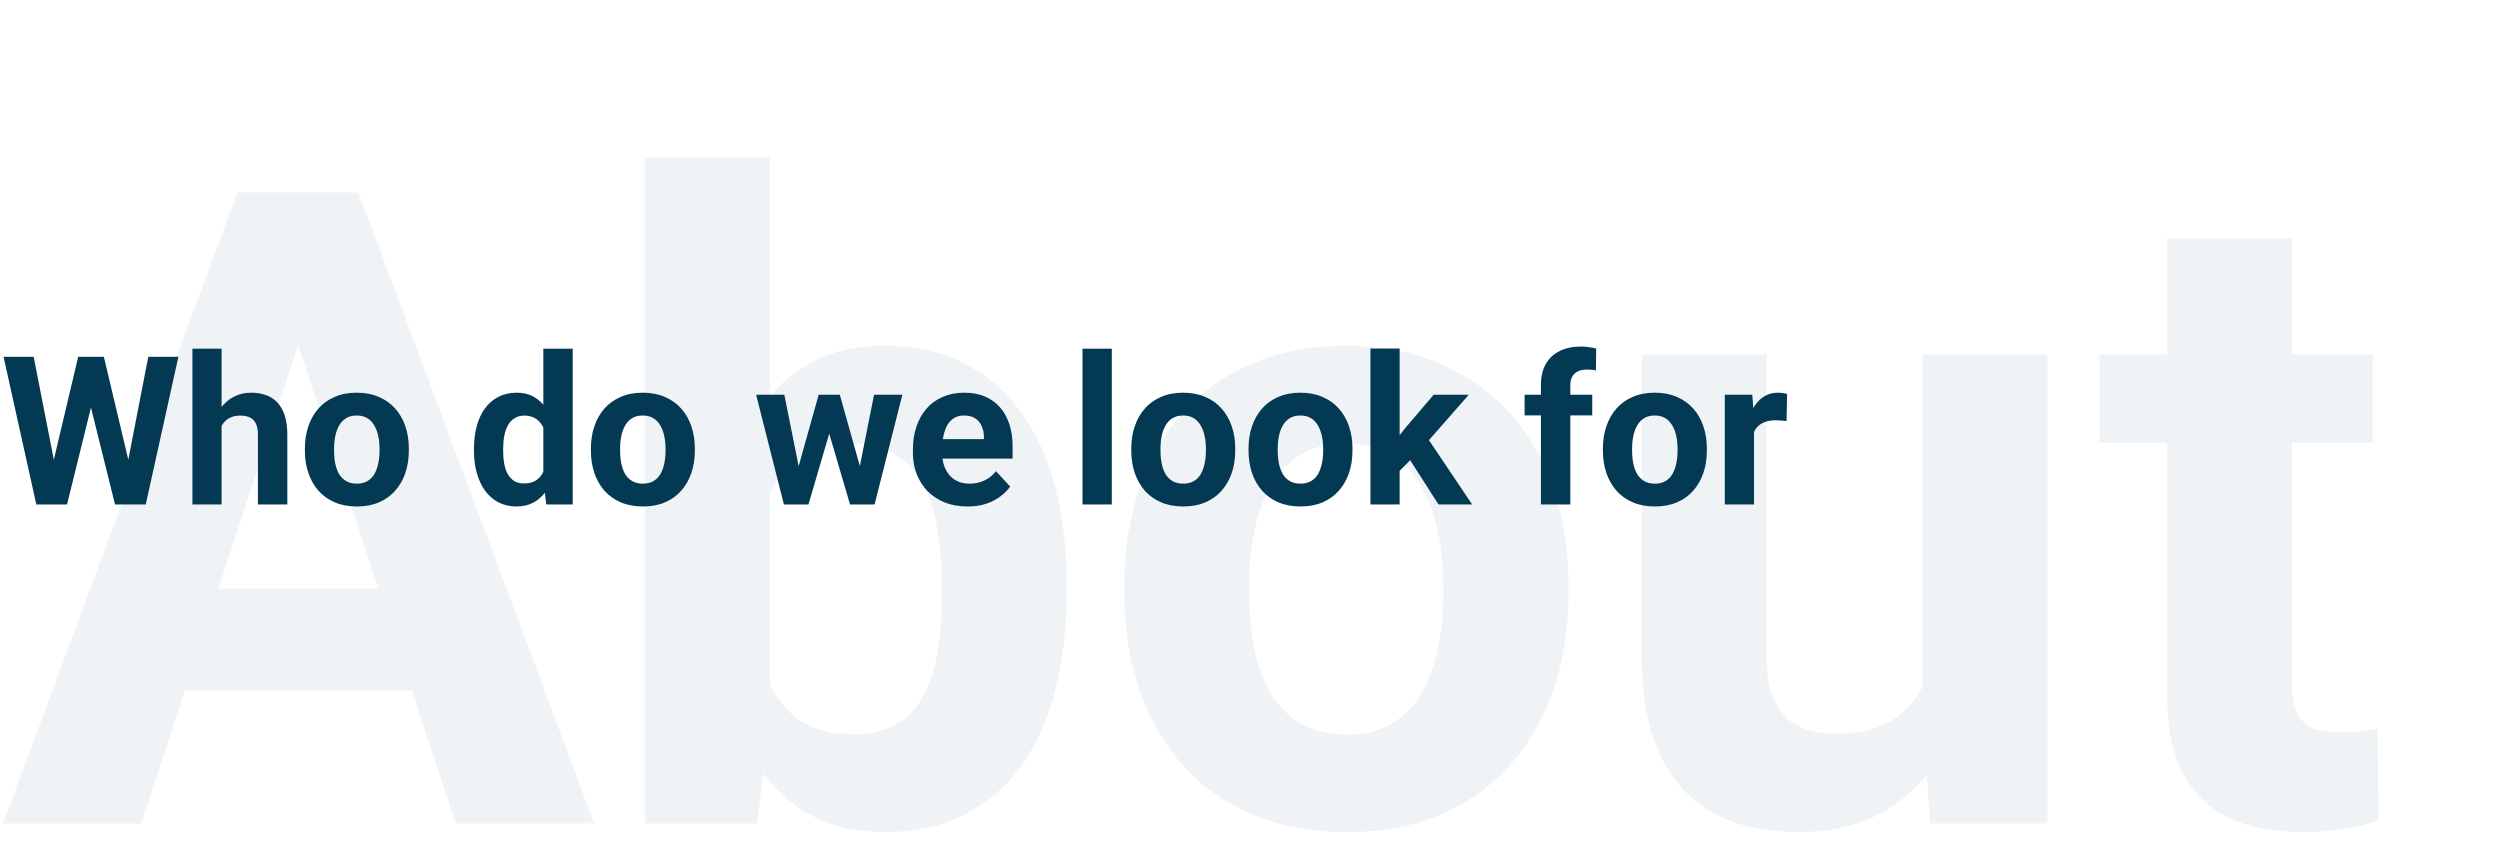 <svg width="337" height="117" viewBox="0 0 337 117" fill="none" xmlns="http://www.w3.org/2000/svg">
<path opacity="0.06" d="M42.184 40.48L19.047 111H0.409L32.018 25.931H43.878L42.184 40.48ZM61.406 111L38.211 40.48L36.341 25.931H48.319L80.102 111H61.406ZM60.354 79.333V93.063H15.425V79.333H60.354ZM86.938 21.257H103.765V96.51L102.071 111H86.938V21.257ZM143.787 78.749V79.976C143.787 84.689 143.281 89.012 142.268 92.946C141.294 96.88 139.775 100.289 137.711 103.171C135.646 106.014 133.075 108.234 129.998 109.831C126.96 111.39 123.377 112.169 119.248 112.169C115.392 112.169 112.042 111.39 109.199 109.831C106.394 108.273 104.038 106.073 102.129 103.229C100.22 100.386 98.682 97.056 97.513 93.238C96.345 89.421 95.468 85.254 94.884 80.735V78.048C95.468 73.529 96.345 69.362 97.513 65.544C98.682 61.727 100.22 58.397 102.129 55.553C104.038 52.71 106.394 50.509 109.199 48.951C112.003 47.393 115.314 46.614 119.131 46.614C123.299 46.614 126.921 47.413 129.998 49.01C133.114 50.568 135.685 52.788 137.711 55.67C139.775 58.514 141.294 61.903 142.268 65.837C143.281 69.732 143.787 74.036 143.787 78.749ZM126.96 79.976V78.749C126.96 76.178 126.765 73.763 126.376 71.504C126.025 69.206 125.402 67.2 124.506 65.486C123.61 63.733 122.383 62.35 120.825 61.338C119.306 60.325 117.339 59.819 114.924 59.819C112.626 59.819 110.679 60.208 109.082 60.987C107.485 61.766 106.16 62.857 105.109 64.259C104.096 65.661 103.336 67.336 102.83 69.284C102.324 71.192 102.012 73.296 101.895 75.594V83.248C102.012 86.325 102.519 89.051 103.414 91.427C104.349 93.764 105.751 95.614 107.621 96.978C109.53 98.302 112.003 98.964 115.041 98.964C117.417 98.964 119.384 98.497 120.942 97.562C122.5 96.627 123.708 95.303 124.565 93.589C125.461 91.875 126.084 89.869 126.434 87.571C126.785 85.234 126.96 82.702 126.96 79.976ZM151.558 80.034V78.807C151.558 74.172 152.22 69.907 153.544 66.012C154.868 62.078 156.796 58.67 159.328 55.787C161.86 52.905 164.976 50.665 168.676 49.068C172.377 47.432 176.622 46.614 181.413 46.614C186.204 46.614 190.469 47.432 194.209 49.068C197.948 50.665 201.084 52.905 203.615 55.787C206.186 58.67 208.134 62.078 209.458 66.012C210.782 69.907 211.444 74.172 211.444 78.807V80.034C211.444 84.63 210.782 88.895 209.458 92.829C208.134 96.725 206.186 100.133 203.615 103.054C201.084 105.936 197.967 108.176 194.267 109.773C190.567 111.37 186.321 112.169 181.53 112.169C176.739 112.169 172.474 111.37 168.735 109.773C165.035 108.176 161.899 105.936 159.328 103.054C156.796 100.133 154.868 96.725 153.544 92.829C152.22 88.895 151.558 84.63 151.558 80.034ZM168.384 78.807V80.034C168.384 82.683 168.618 85.156 169.085 87.454C169.553 89.752 170.293 91.778 171.306 93.531C172.357 95.244 173.721 96.588 175.395 97.562C177.07 98.536 179.115 99.023 181.53 99.023C183.867 99.023 185.873 98.536 187.548 97.562C189.223 96.588 190.567 95.244 191.58 93.531C192.592 91.778 193.332 89.752 193.8 87.454C194.306 85.156 194.559 82.683 194.559 80.034V78.807C194.559 76.236 194.306 73.822 193.8 71.562C193.332 69.264 192.573 67.239 191.521 65.486C190.508 63.694 189.165 62.292 187.49 61.279C185.815 60.267 183.789 59.76 181.413 59.76C179.037 59.76 177.012 60.267 175.337 61.279C173.701 62.292 172.357 63.694 171.306 65.486C170.293 67.239 169.553 69.264 169.085 71.562C168.618 73.822 168.384 76.236 168.384 78.807ZM259.179 95.868V47.783H276.005V111H260.172L259.179 95.868ZM261.048 82.897L266.015 82.78C266.015 86.987 265.528 90.901 264.554 94.524C263.58 98.107 262.119 101.223 260.172 103.872C258.224 106.482 255.77 108.527 252.81 110.007C249.85 111.448 246.364 112.169 242.352 112.169C239.275 112.169 236.431 111.74 233.822 110.883C231.251 109.987 229.031 108.605 227.161 106.735C225.33 104.826 223.889 102.392 222.838 99.432C221.825 96.432 221.318 92.829 221.318 88.623V47.783H238.145V88.74C238.145 90.609 238.359 92.187 238.788 93.472C239.255 94.757 239.898 95.809 240.716 96.627C241.534 97.445 242.488 98.029 243.579 98.38C244.708 98.731 245.955 98.906 247.318 98.906C250.785 98.906 253.511 98.205 255.498 96.802C257.523 95.4 258.945 93.492 259.763 91.077C260.62 88.623 261.048 85.896 261.048 82.897ZM319.825 47.783V59.702H283.017V47.783H319.825ZM292.131 32.183H308.958V91.953C308.958 93.784 309.191 95.186 309.659 96.16C310.165 97.133 310.905 97.815 311.879 98.205C312.853 98.555 314.08 98.731 315.56 98.731C316.612 98.731 317.546 98.692 318.364 98.614C319.221 98.497 319.942 98.38 320.526 98.263L320.585 110.649C319.143 111.117 317.585 111.487 315.91 111.76C314.236 112.032 312.385 112.169 310.36 112.169C306.66 112.169 303.427 111.565 300.661 110.357C297.935 109.111 295.831 107.124 294.351 104.398C292.871 101.671 292.131 98.088 292.131 93.647V32.183Z" fill="#043953"/>
<path d="M6.576 64.842L10.541 48.094H12.756L13.262 50.883L9.037 68H6.658L6.576 64.842ZM4.539 48.094L7.82 64.842L7.547 68H4.895L0.479 48.094H4.539ZM16.748 64.773L19.988 48.094H24.049L19.646 68H16.994L16.748 64.773ZM14 48.094L17.992 64.91L17.883 68H15.504L11.252 50.869L11.799 48.094H14ZM29.873 47V68H25.936V47H29.873ZM29.312 60.084H28.232C28.241 59.054 28.378 58.106 28.643 57.24C28.907 56.365 29.285 55.609 29.777 54.971C30.27 54.324 30.857 53.822 31.541 53.467C32.234 53.111 32.999 52.934 33.838 52.934C34.567 52.934 35.228 53.038 35.82 53.248C36.422 53.449 36.937 53.777 37.365 54.232C37.803 54.679 38.14 55.267 38.377 55.996C38.614 56.725 38.732 57.609 38.732 58.648V68H34.768V58.621C34.768 57.965 34.672 57.45 34.48 57.076C34.298 56.693 34.029 56.425 33.674 56.27C33.328 56.105 32.899 56.023 32.389 56.023C31.824 56.023 31.34 56.128 30.939 56.338C30.547 56.547 30.233 56.839 29.996 57.213C29.759 57.578 29.586 58.006 29.477 58.498C29.367 58.99 29.312 59.519 29.312 60.084ZM41.098 60.754V60.467C41.098 59.382 41.253 58.384 41.562 57.473C41.872 56.552 42.324 55.755 42.916 55.08C43.508 54.406 44.238 53.882 45.103 53.508C45.969 53.125 46.963 52.934 48.084 52.934C49.205 52.934 50.203 53.125 51.078 53.508C51.953 53.882 52.687 54.406 53.279 55.08C53.881 55.755 54.337 56.552 54.647 57.473C54.956 58.384 55.111 59.382 55.111 60.467V60.754C55.111 61.829 54.956 62.828 54.647 63.748C54.337 64.659 53.881 65.457 53.279 66.141C52.687 66.815 51.958 67.339 51.092 67.713C50.226 68.087 49.232 68.273 48.111 68.273C46.99 68.273 45.992 68.087 45.117 67.713C44.251 67.339 43.518 66.815 42.916 66.141C42.324 65.457 41.872 64.659 41.562 63.748C41.253 62.828 41.098 61.829 41.098 60.754ZM45.035 60.467V60.754C45.035 61.374 45.09 61.953 45.199 62.49C45.309 63.028 45.482 63.502 45.719 63.912C45.965 64.313 46.284 64.628 46.676 64.856C47.068 65.083 47.546 65.197 48.111 65.197C48.658 65.197 49.128 65.083 49.52 64.856C49.911 64.628 50.226 64.313 50.463 63.912C50.7 63.502 50.873 63.028 50.982 62.49C51.101 61.953 51.16 61.374 51.16 60.754V60.467C51.16 59.865 51.101 59.3 50.982 58.772C50.873 58.234 50.695 57.76 50.449 57.35C50.212 56.93 49.898 56.602 49.506 56.365C49.114 56.128 48.64 56.01 48.084 56.01C47.528 56.01 47.054 56.128 46.662 56.365C46.279 56.602 45.965 56.93 45.719 57.35C45.482 57.76 45.309 58.234 45.199 58.772C45.09 59.3 45.035 59.865 45.035 60.467ZM73.24 64.773V47H77.205V68H73.637L73.24 64.773ZM63.889 60.781V60.494C63.889 59.364 64.016 58.339 64.272 57.418C64.527 56.488 64.9 55.691 65.393 55.025C65.885 54.36 66.491 53.845 67.211 53.48C67.931 53.116 68.751 52.934 69.672 52.934C70.538 52.934 71.294 53.116 71.941 53.48C72.598 53.845 73.154 54.365 73.609 55.039C74.074 55.704 74.448 56.493 74.731 57.404C75.013 58.307 75.218 59.296 75.346 60.371V61C75.218 62.03 75.013 62.987 74.731 63.871C74.448 64.755 74.074 65.53 73.609 66.195C73.154 66.852 72.598 67.362 71.941 67.727C71.285 68.091 70.519 68.273 69.644 68.273C68.724 68.273 67.904 68.087 67.184 67.713C66.473 67.339 65.871 66.815 65.379 66.141C64.896 65.466 64.527 64.673 64.272 63.762C64.016 62.85 63.889 61.857 63.889 60.781ZM67.826 60.494V60.781C67.826 61.392 67.872 61.962 67.963 62.49C68.063 63.019 68.223 63.488 68.441 63.898C68.669 64.299 68.961 64.614 69.316 64.842C69.681 65.061 70.123 65.17 70.643 65.17C71.317 65.17 71.873 65.019 72.311 64.719C72.748 64.409 73.081 63.985 73.309 63.447C73.546 62.91 73.682 62.29 73.719 61.588V59.797C73.691 59.223 73.609 58.708 73.473 58.252C73.345 57.787 73.154 57.391 72.898 57.062C72.652 56.734 72.342 56.479 71.969 56.297C71.604 56.115 71.171 56.023 70.67 56.023C70.159 56.023 69.722 56.142 69.357 56.379C68.993 56.607 68.697 56.921 68.469 57.322C68.25 57.723 68.086 58.197 67.977 58.744C67.876 59.282 67.826 59.865 67.826 60.494ZM79.652 60.754V60.467C79.652 59.382 79.807 58.384 80.117 57.473C80.427 56.552 80.878 55.755 81.471 55.08C82.063 54.406 82.792 53.882 83.658 53.508C84.524 53.125 85.518 52.934 86.639 52.934C87.76 52.934 88.758 53.125 89.633 53.508C90.508 53.882 91.242 54.406 91.834 55.08C92.436 55.755 92.891 56.552 93.201 57.473C93.511 58.384 93.666 59.382 93.666 60.467V60.754C93.666 61.829 93.511 62.828 93.201 63.748C92.891 64.659 92.436 65.457 91.834 66.141C91.242 66.815 90.512 67.339 89.647 67.713C88.781 68.087 87.787 68.273 86.666 68.273C85.545 68.273 84.547 68.087 83.672 67.713C82.806 67.339 82.072 66.815 81.471 66.141C80.878 65.457 80.427 64.659 80.117 63.748C79.807 62.828 79.652 61.829 79.652 60.754ZM83.59 60.467V60.754C83.59 61.374 83.644 61.953 83.754 62.49C83.863 63.028 84.037 63.502 84.273 63.912C84.519 64.313 84.838 64.628 85.231 64.856C85.622 65.083 86.101 65.197 86.666 65.197C87.213 65.197 87.682 65.083 88.074 64.856C88.466 64.628 88.781 64.313 89.018 63.912C89.255 63.502 89.428 63.028 89.537 62.49C89.656 61.953 89.715 61.374 89.715 60.754V60.467C89.715 59.865 89.656 59.3 89.537 58.772C89.428 58.234 89.25 57.76 89.004 57.35C88.767 56.93 88.453 56.602 88.061 56.365C87.669 56.128 87.195 56.01 86.639 56.01C86.083 56.01 85.609 56.128 85.217 56.365C84.834 56.602 84.519 56.93 84.273 57.35C84.037 57.76 83.863 58.234 83.754 58.772C83.644 59.3 83.59 59.865 83.59 60.467ZM107.283 64.172L110.359 53.207H112.861L112.055 57.514L108.979 68H106.887L107.283 64.172ZM105.725 53.207L107.926 64.158L108.131 68H105.67L101.924 53.207H105.725ZM115.678 63.98L117.824 53.207H121.639L117.893 68H115.445L115.678 63.98ZM113.203 53.207L116.266 64.09L116.689 68H114.584L111.508 57.527L110.729 53.207H113.203ZM130.43 68.273C129.281 68.273 128.251 68.091 127.34 67.727C126.428 67.353 125.654 66.838 125.016 66.182C124.387 65.525 123.904 64.764 123.566 63.898C123.229 63.023 123.061 62.094 123.061 61.109V60.562C123.061 59.441 123.22 58.416 123.539 57.486C123.858 56.557 124.314 55.75 124.906 55.066C125.508 54.383 126.237 53.859 127.094 53.494C127.951 53.12 128.917 52.934 129.992 52.934C131.04 52.934 131.97 53.107 132.781 53.453C133.592 53.8 134.271 54.292 134.818 54.93C135.374 55.568 135.794 56.333 136.076 57.227C136.359 58.111 136.5 59.095 136.5 60.18V61.82H124.742V59.195H132.631V58.895C132.631 58.348 132.531 57.86 132.33 57.432C132.139 56.994 131.847 56.648 131.455 56.393C131.063 56.137 130.562 56.01 129.951 56.01C129.432 56.01 128.985 56.124 128.611 56.352C128.238 56.579 127.932 56.898 127.695 57.309C127.467 57.719 127.294 58.202 127.176 58.758C127.066 59.305 127.012 59.906 127.012 60.562V61.109C127.012 61.702 127.094 62.249 127.258 62.75C127.431 63.251 127.673 63.684 127.982 64.049C128.301 64.413 128.684 64.696 129.131 64.897C129.587 65.097 130.102 65.197 130.676 65.197C131.387 65.197 132.048 65.061 132.658 64.787C133.278 64.505 133.811 64.081 134.258 63.516L136.172 65.594C135.862 66.04 135.438 66.469 134.9 66.879C134.372 67.289 133.734 67.626 132.986 67.891C132.239 68.146 131.387 68.273 130.43 68.273ZM149.871 47V68H145.92V47H149.871ZM152.496 60.754V60.467C152.496 59.382 152.651 58.384 152.961 57.473C153.271 56.552 153.722 55.755 154.314 55.08C154.907 54.406 155.636 53.882 156.502 53.508C157.368 53.125 158.361 52.934 159.482 52.934C160.604 52.934 161.602 53.125 162.477 53.508C163.352 53.882 164.085 54.406 164.678 55.08C165.279 55.755 165.735 56.552 166.045 57.473C166.355 58.384 166.51 59.382 166.51 60.467V60.754C166.51 61.829 166.355 62.828 166.045 63.748C165.735 64.659 165.279 65.457 164.678 66.141C164.085 66.815 163.356 67.339 162.49 67.713C161.624 68.087 160.631 68.273 159.51 68.273C158.389 68.273 157.391 68.087 156.516 67.713C155.65 67.339 154.916 66.815 154.314 66.141C153.722 65.457 153.271 64.659 152.961 63.748C152.651 62.828 152.496 61.829 152.496 60.754ZM156.434 60.467V60.754C156.434 61.374 156.488 61.953 156.598 62.49C156.707 63.028 156.88 63.502 157.117 63.912C157.363 64.313 157.682 64.628 158.074 64.856C158.466 65.083 158.945 65.197 159.51 65.197C160.057 65.197 160.526 65.083 160.918 64.856C161.31 64.628 161.624 64.313 161.861 63.912C162.098 63.502 162.271 63.028 162.381 62.49C162.499 61.953 162.559 61.374 162.559 60.754V60.467C162.559 59.865 162.499 59.3 162.381 58.772C162.271 58.234 162.094 57.76 161.848 57.35C161.611 56.93 161.296 56.602 160.904 56.365C160.512 56.128 160.038 56.01 159.482 56.01C158.926 56.01 158.452 56.128 158.061 56.365C157.678 56.602 157.363 56.93 157.117 57.35C156.88 57.76 156.707 58.234 156.598 58.772C156.488 59.3 156.434 59.865 156.434 60.467ZM168.301 60.754V60.467C168.301 59.382 168.456 58.384 168.766 57.473C169.076 56.552 169.527 55.755 170.119 55.08C170.712 54.406 171.441 53.882 172.307 53.508C173.173 53.125 174.166 52.934 175.287 52.934C176.408 52.934 177.406 53.125 178.281 53.508C179.156 53.882 179.89 54.406 180.482 55.08C181.084 55.755 181.54 56.552 181.85 57.473C182.16 58.384 182.314 59.382 182.314 60.467V60.754C182.314 61.829 182.16 62.828 181.85 63.748C181.54 64.659 181.084 65.457 180.482 66.141C179.89 66.815 179.161 67.339 178.295 67.713C177.429 68.087 176.436 68.273 175.314 68.273C174.193 68.273 173.195 68.087 172.32 67.713C171.454 67.339 170.721 66.815 170.119 66.141C169.527 65.457 169.076 64.659 168.766 63.748C168.456 62.828 168.301 61.829 168.301 60.754ZM172.238 60.467V60.754C172.238 61.374 172.293 61.953 172.402 62.49C172.512 63.028 172.685 63.502 172.922 63.912C173.168 64.313 173.487 64.628 173.879 64.856C174.271 65.083 174.749 65.197 175.314 65.197C175.861 65.197 176.331 65.083 176.723 64.856C177.115 64.628 177.429 64.313 177.666 63.912C177.903 63.502 178.076 63.028 178.186 62.49C178.304 61.953 178.363 61.374 178.363 60.754V60.467C178.363 59.865 178.304 59.3 178.186 58.772C178.076 58.234 177.898 57.76 177.652 57.35C177.415 56.93 177.101 56.602 176.709 56.365C176.317 56.128 175.843 56.01 175.287 56.01C174.731 56.01 174.257 56.128 173.865 56.365C173.482 56.602 173.168 56.93 172.922 57.35C172.685 57.76 172.512 58.234 172.402 58.772C172.293 59.3 172.238 59.865 172.238 60.467ZM188.672 46.986V68H184.734V46.986H188.672ZM197.996 53.207L191.57 60.535L188.125 64.022L186.689 61.178L189.424 57.705L193.266 53.207H197.996ZM193.908 68L189.533 61.164L192.254 58.785L198.447 68H193.908ZM211.682 68H207.717V51.895C207.717 50.773 207.936 49.83 208.373 49.065C208.82 48.29 209.444 47.706 210.246 47.315C211.057 46.913 212.019 46.713 213.131 46.713C213.495 46.713 213.846 46.74 214.184 46.795C214.521 46.84 214.849 46.9 215.168 46.973L215.127 49.94C214.954 49.894 214.771 49.862 214.58 49.844C214.389 49.825 214.165 49.816 213.91 49.816C213.436 49.816 213.031 49.898 212.693 50.062C212.365 50.217 212.115 50.45 211.941 50.76C211.768 51.07 211.682 51.448 211.682 51.895V68ZM214.635 53.207V55.996H205.516V53.207H214.635ZM216.07 60.754V60.467C216.07 59.382 216.225 58.384 216.535 57.473C216.845 56.552 217.296 55.755 217.889 55.08C218.481 54.406 219.21 53.882 220.076 53.508C220.942 53.125 221.936 52.934 223.057 52.934C224.178 52.934 225.176 53.125 226.051 53.508C226.926 53.882 227.66 54.406 228.252 55.08C228.854 55.755 229.309 56.552 229.619 57.473C229.929 58.384 230.084 59.382 230.084 60.467V60.754C230.084 61.829 229.929 62.828 229.619 63.748C229.309 64.659 228.854 65.457 228.252 66.141C227.66 66.815 226.93 67.339 226.064 67.713C225.199 68.087 224.205 68.273 223.084 68.273C221.963 68.273 220.965 68.087 220.09 67.713C219.224 67.339 218.49 66.815 217.889 66.141C217.296 65.457 216.845 64.659 216.535 63.748C216.225 62.828 216.07 61.829 216.07 60.754ZM220.008 60.467V60.754C220.008 61.374 220.062 61.953 220.172 62.49C220.281 63.028 220.454 63.502 220.691 63.912C220.938 64.313 221.257 64.628 221.648 64.856C222.04 65.083 222.519 65.197 223.084 65.197C223.631 65.197 224.1 65.083 224.492 64.856C224.884 64.628 225.199 64.313 225.436 63.912C225.673 63.502 225.846 63.028 225.955 62.49C226.074 61.953 226.133 61.374 226.133 60.754V60.467C226.133 59.865 226.074 59.3 225.955 58.772C225.846 58.234 225.668 57.76 225.422 57.35C225.185 56.93 224.87 56.602 224.479 56.365C224.087 56.128 223.613 56.01 223.057 56.01C222.501 56.01 222.027 56.128 221.635 56.365C221.252 56.602 220.938 56.93 220.691 57.35C220.454 57.76 220.281 58.234 220.172 58.772C220.062 59.3 220.008 59.865 220.008 60.467ZM236.441 56.434V68H232.504V53.207H236.209L236.441 56.434ZM240.898 53.111L240.83 56.762C240.639 56.734 240.406 56.712 240.133 56.693C239.868 56.666 239.627 56.652 239.408 56.652C238.852 56.652 238.369 56.725 237.959 56.871C237.558 57.008 237.221 57.213 236.947 57.486C236.683 57.76 236.482 58.092 236.346 58.484C236.218 58.876 236.145 59.323 236.127 59.824L235.334 59.578C235.334 58.621 235.43 57.742 235.621 56.94C235.812 56.128 236.09 55.422 236.455 54.82C236.829 54.219 237.285 53.754 237.822 53.426C238.36 53.098 238.975 52.934 239.668 52.934C239.887 52.934 240.11 52.952 240.338 52.988C240.566 53.016 240.753 53.057 240.898 53.111Z" fill="#043953"/>
</svg>
